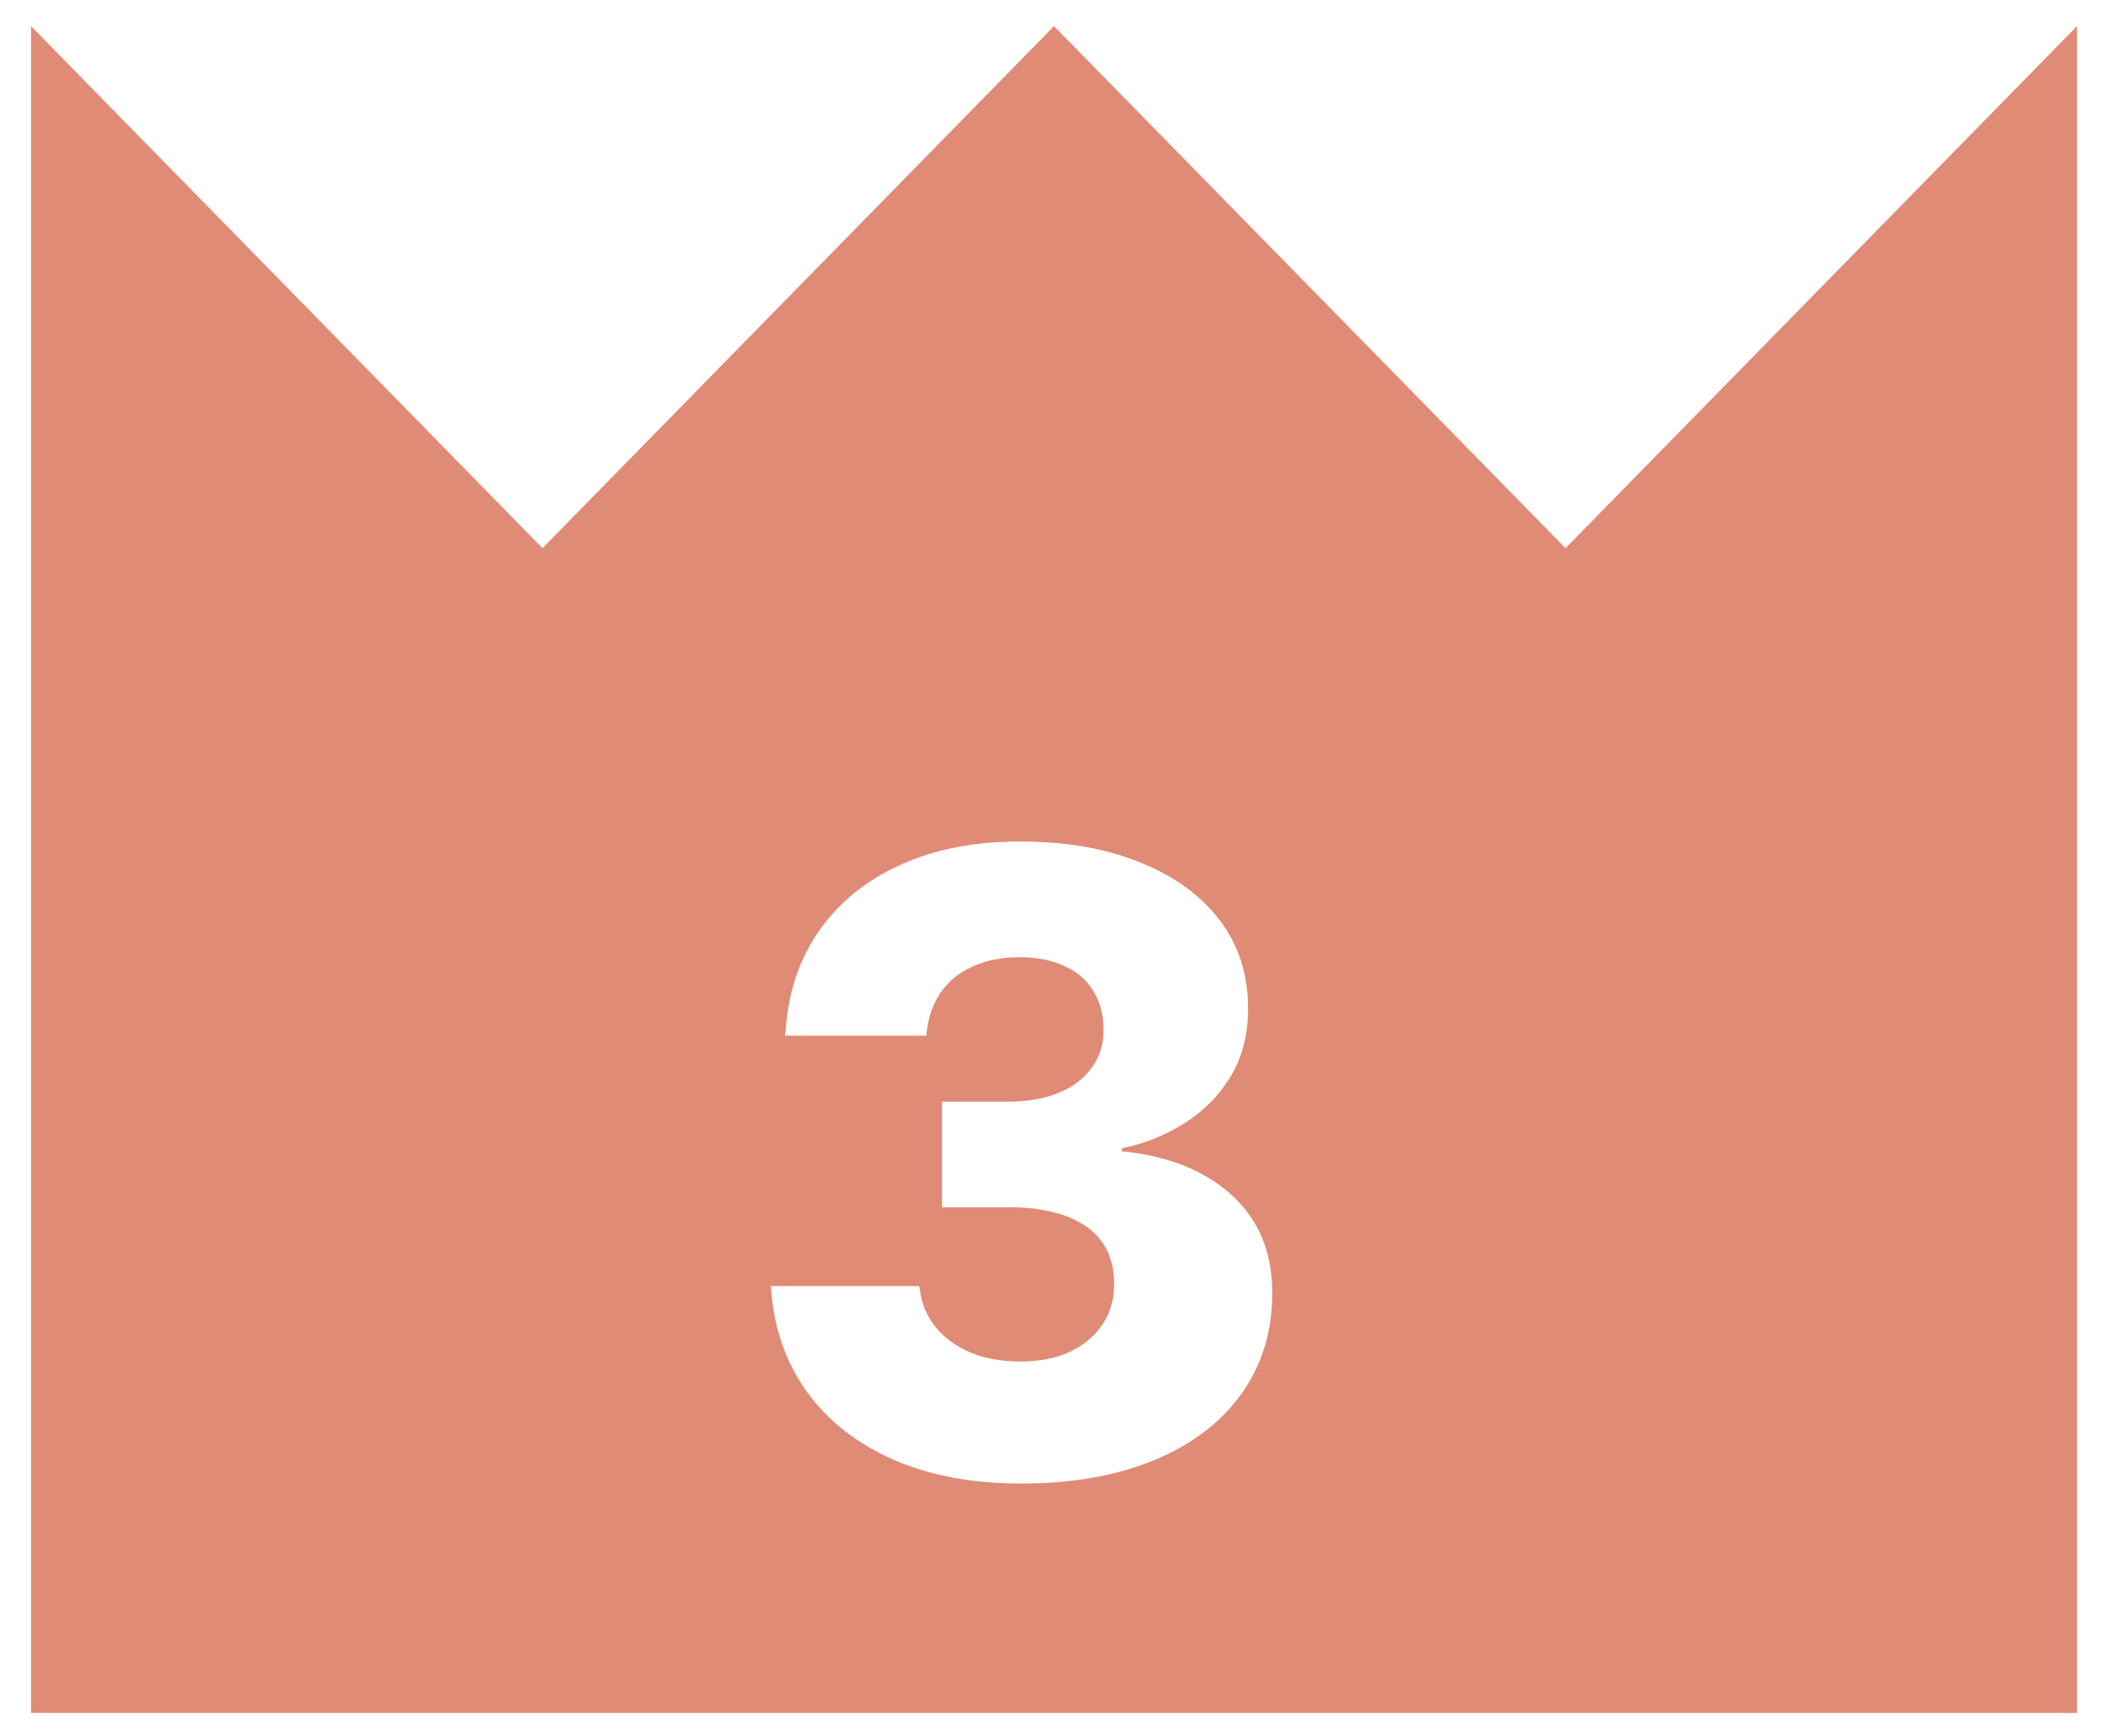 <svg width="34" height="28" viewBox="0 0 34 28" fill="none" xmlns="http://www.w3.org/2000/svg">
<path d="M0.5 0.421L8.75 8.842L17 0.421L25.25 8.842L33.5 0.421V27.631H0.5V0.421Z" fill="#E08B76"/>
<g filter="url(#filter0_d_5864_35483)">
<path d="M16.466 22.93C15.687 22.93 15.003 22.803 14.415 22.547C13.832 22.292 13.369 21.932 13.027 21.467C12.685 20.998 12.49 20.451 12.44 19.827L12.433 19.745H14.825L14.839 19.82C14.866 20.034 14.948 20.228 15.085 20.401C15.226 20.574 15.411 20.711 15.639 20.811C15.871 20.911 16.145 20.962 16.459 20.962C16.769 20.962 17.035 20.909 17.259 20.804C17.487 20.695 17.662 20.547 17.785 20.36C17.908 20.173 17.97 19.959 17.97 19.717V19.704C17.97 19.303 17.822 18.997 17.525 18.788C17.229 18.578 16.808 18.473 16.261 18.473H15.194V16.771H16.247C16.571 16.771 16.846 16.723 17.074 16.628C17.307 16.532 17.484 16.397 17.607 16.224C17.735 16.051 17.799 15.851 17.799 15.623V15.609C17.799 15.367 17.744 15.16 17.635 14.987C17.53 14.809 17.375 14.675 17.17 14.584C16.969 14.488 16.728 14.44 16.445 14.44C16.158 14.44 15.905 14.49 15.687 14.591C15.472 14.686 15.301 14.825 15.174 15.007C15.051 15.185 14.976 15.395 14.948 15.636L14.941 15.705H12.665L12.672 15.609C12.717 14.989 12.9 14.454 13.219 14.003C13.542 13.547 13.977 13.196 14.524 12.95C15.076 12.699 15.716 12.574 16.445 12.574C17.197 12.574 17.849 12.688 18.4 12.916C18.952 13.139 19.378 13.451 19.679 13.852C19.98 14.253 20.13 14.723 20.13 15.26V15.274C20.13 15.689 20.037 16.051 19.85 16.361C19.667 16.666 19.421 16.917 19.111 17.113C18.806 17.309 18.466 17.446 18.093 17.523V17.571C18.836 17.644 19.426 17.878 19.863 18.275C20.301 18.672 20.52 19.196 20.52 19.847V19.861C20.52 20.481 20.353 21.023 20.02 21.488C19.688 21.948 19.218 22.304 18.612 22.554C18.006 22.805 17.291 22.93 16.466 22.93Z" fill="white"/>
</g>
<defs>
<filter id="filter0_d_5864_35483" x="10.433" y="11.574" width="12.087" height="14.356" filterUnits="userSpaceOnUse" color-interpolation-filters="sRGB">
<feFlood flood-opacity="0" result="BackgroundImageFix"/>
<feColorMatrix in="SourceAlpha" type="matrix" values="0 0 0 0 0 0 0 0 0 0 0 0 0 0 0 0 0 0 127 0" result="hardAlpha"/>
<feOffset dy="1"/>
<feGaussianBlur stdDeviation="1"/>
<feComposite in2="hardAlpha" operator="out"/>
<feColorMatrix type="matrix" values="0 0 0 0 0 0 0 0 0 0 0 0 0 0 0 0 0 0 0.3 0"/>
<feBlend mode="normal" in2="BackgroundImageFix" result="effect1_dropShadow_5864_35483"/>
<feBlend mode="normal" in="SourceGraphic" in2="effect1_dropShadow_5864_35483" result="shape"/>
</filter>
</defs>
</svg>
